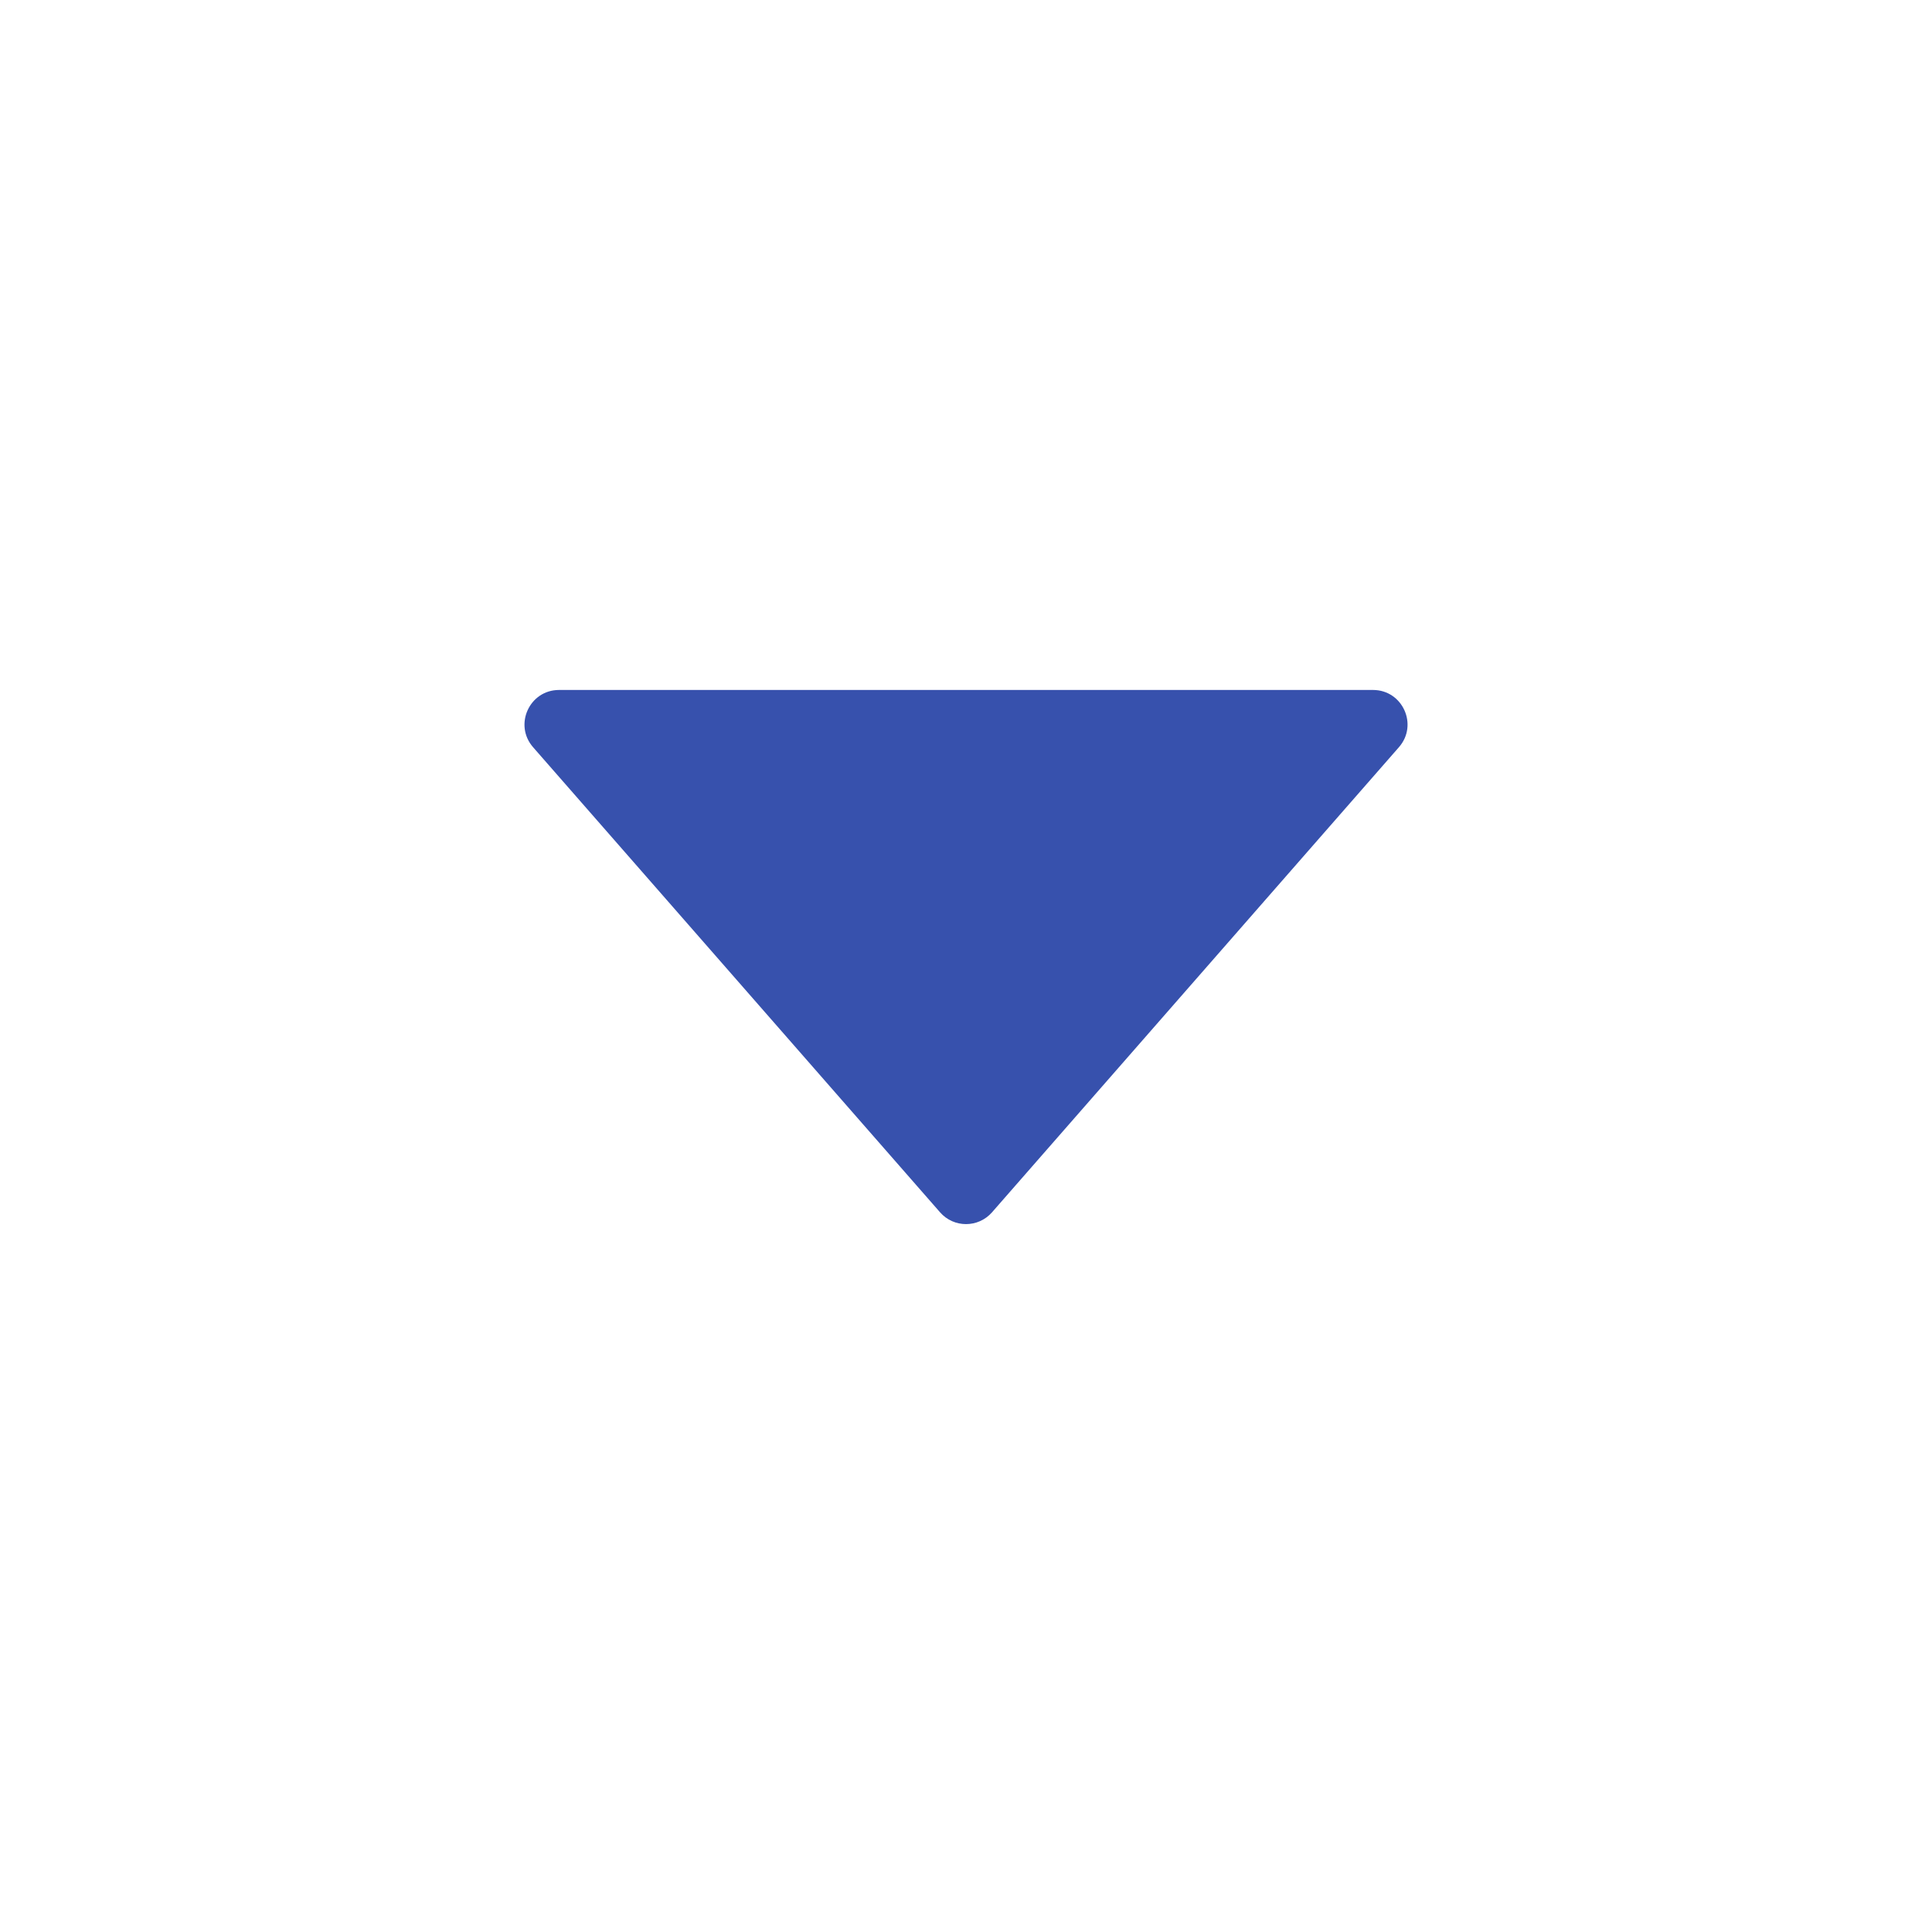 <?xml version="1.0" encoding="UTF-8"?> <svg xmlns="http://www.w3.org/2000/svg" width="24" height="24" viewBox="0 0 24 24" fill="none"> <path d="M17.378 9.282L12.323 15.06C12.152 15.255 11.848 15.255 11.678 15.06L6.622 9.282C6.38 9.005 6.576 8.571 6.945 8.571L17.056 8.571C17.424 8.571 17.621 9.005 17.378 9.282Z" fill="#3751AD"></path> </svg> 